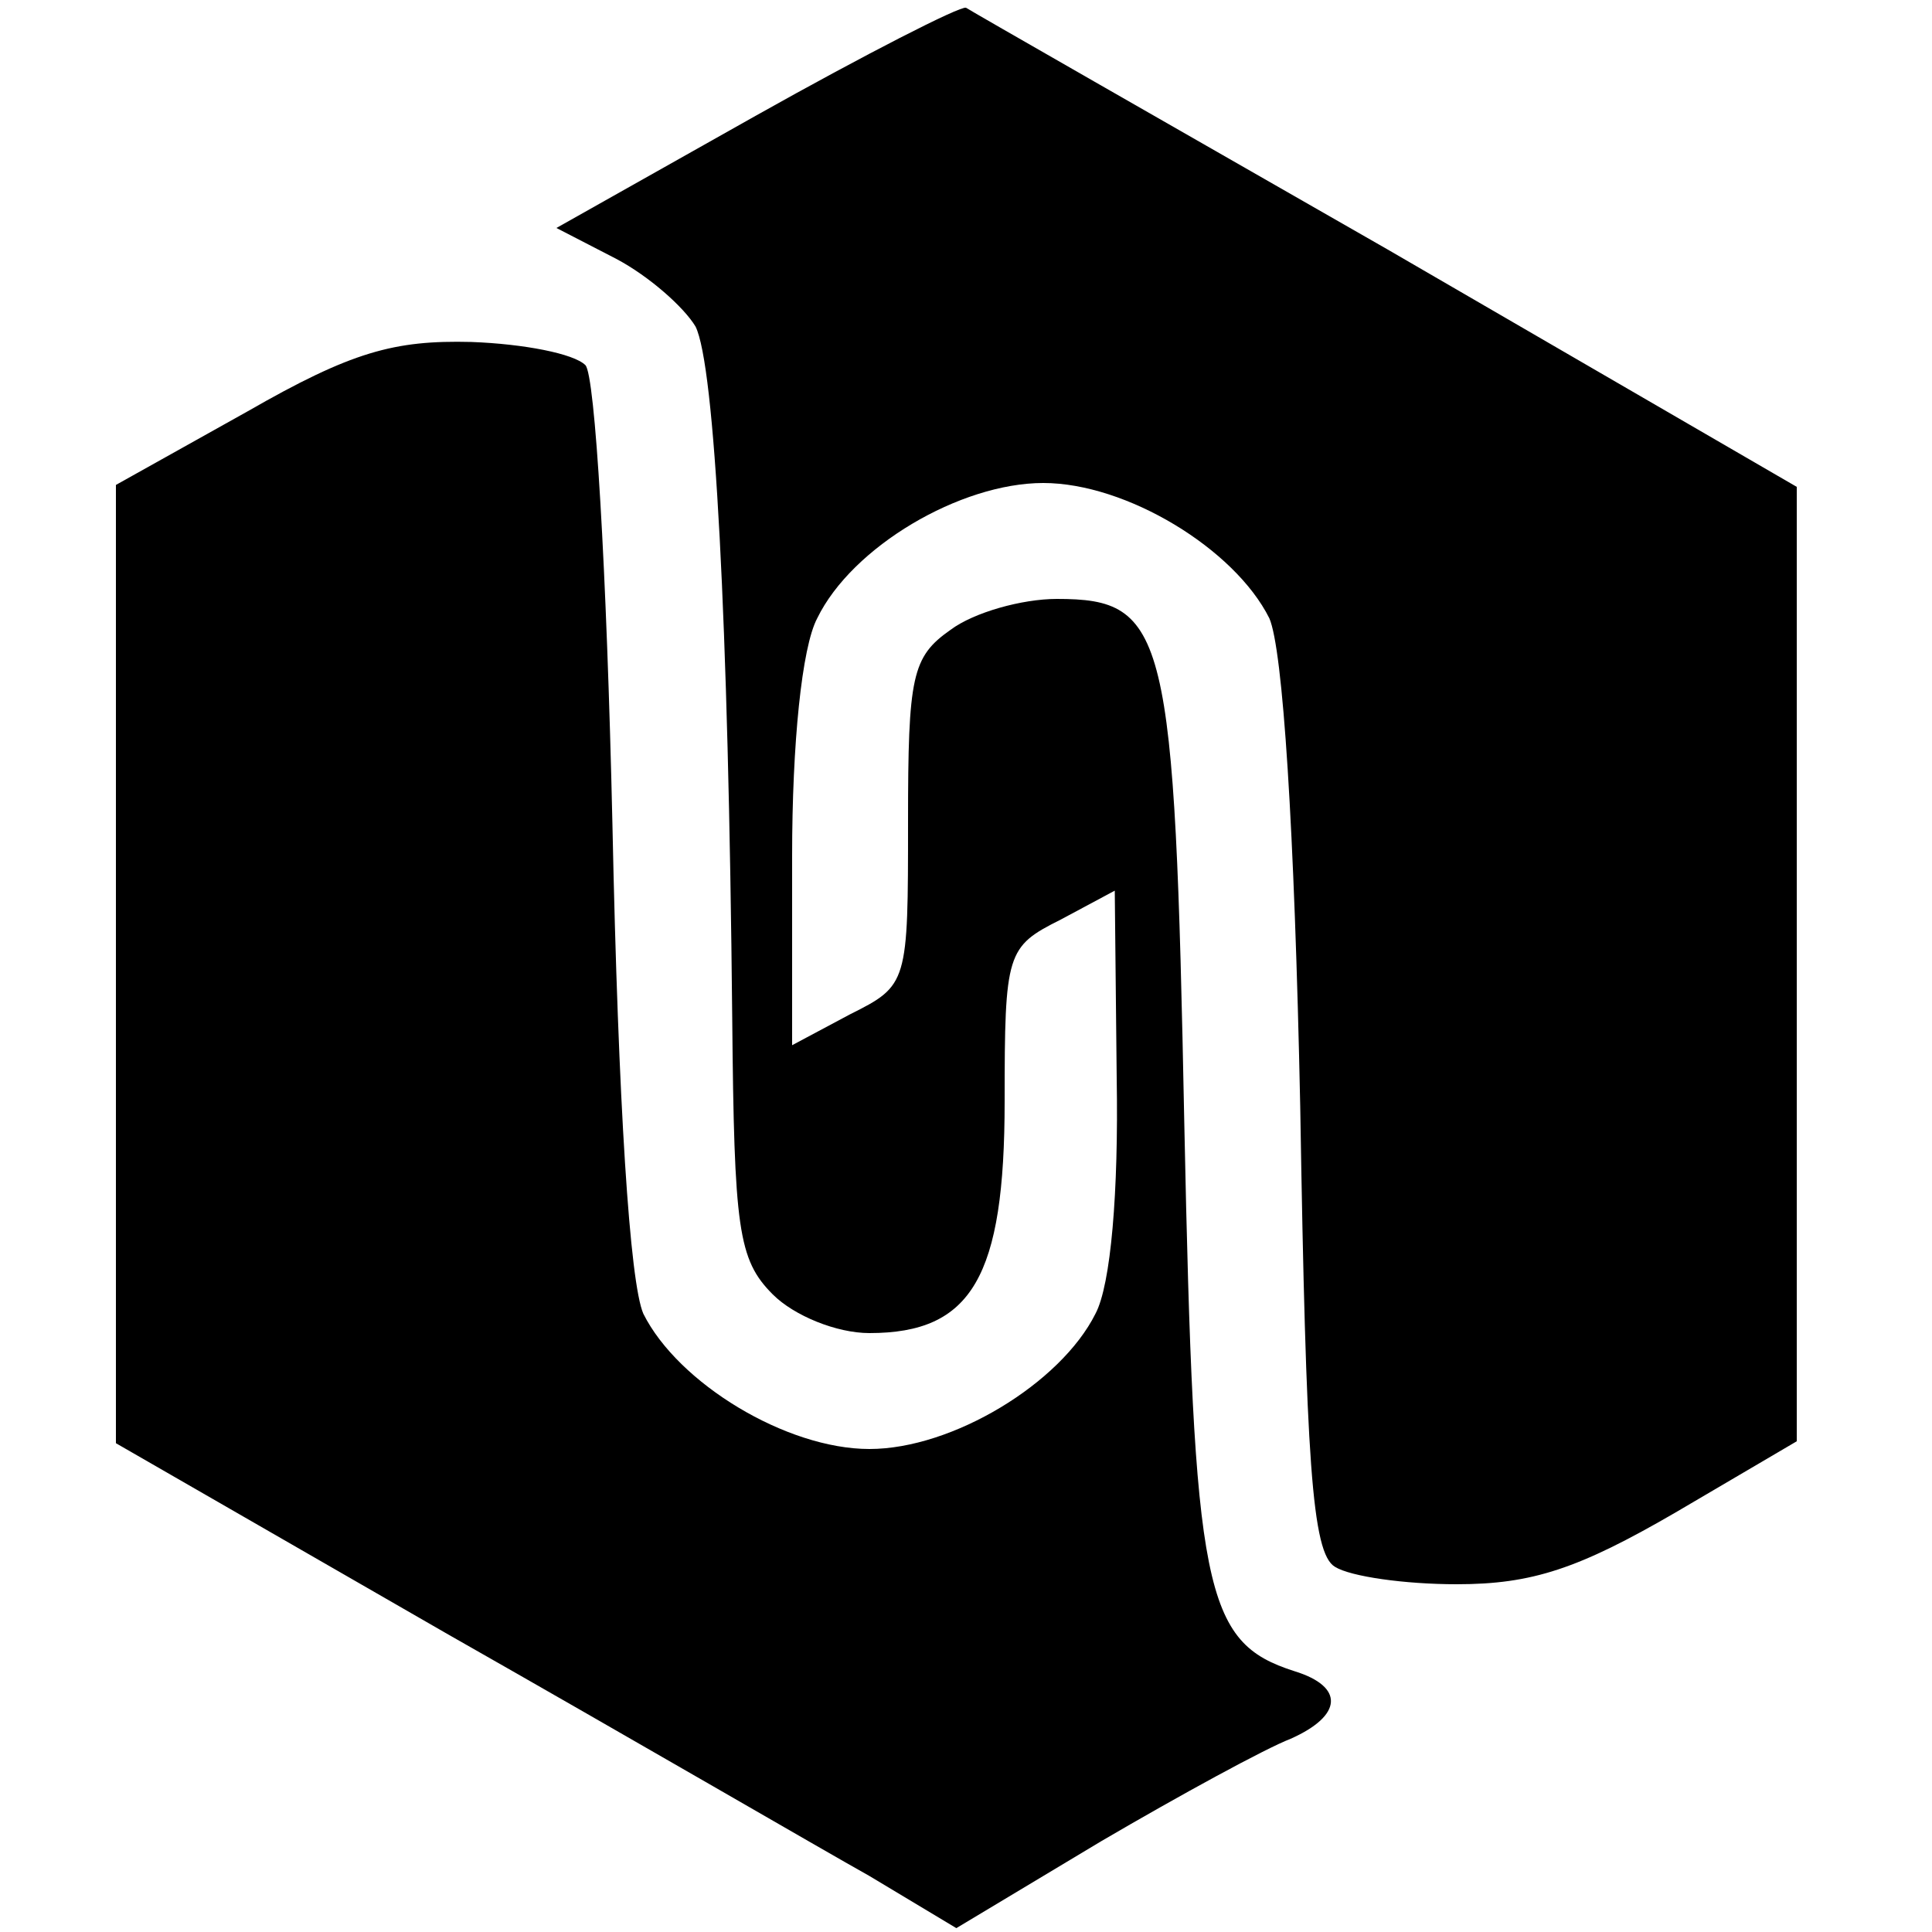 <?xml version="1.0" standalone="no"?>
<!DOCTYPE svg PUBLIC "-//W3C//DTD SVG 20010904//EN"
 "http://www.w3.org/TR/2001/REC-SVG-20010904/DTD/svg10.dtd">
<svg version="1.0" xmlns="http://www.w3.org/2000/svg"
 width="100pt" height="100pt" viewBox="0 0 100 100"
 preserveAspectRatio="xMidYMid meet">
<g transform="translate(0,100) scale(0.1,-0.1)"
fill="#000000" stroke="none">
<path d="M391 940 l-103 -58 31 -16 c17 -9 35 -25 41 -35 10 -20 17 -152 19
-358 1 -109 3 -125 21 -143 11 -11 33 -20 50 -20 53 0 70 29 70 120 0 77 1 80
29 94 l28 15 1 -97 c1 -59 -3 -107 -11 -122 -18 -36 -74 -70 -117 -70 -43 0
-99 34 -117 70 -7 16 -13 108 -16 253 -3 133 -9 233 -14 238 -6 6 -32 11 -59
12 -40 1 -62 -5 -116 -36 l-68 -38 0 -248 0 -248 172 -99 c95 -54 193 -111
218 -125 l45 -27 75 45 c41 24 85 48 98 53 27 12 28 27 2 35 -47 15 -52 41
-57 283 -5 255 -9 272 -66 272 -18 0 -43 -7 -55 -16 -20 -14 -22 -24 -22 -99
0 -84 0 -85 -30 -100 l-30 -16 0 98 c0 58 5 108 13 123 18 37 74 70 117 70 43
0 99 -34 117 -70 7 -16 13 -108 16 -253 3 -183 6 -231 18 -238 8 -5 36 -9 63
-9 39 0 63 8 113 37 l63 37 0 247 0 247 -212 123 c-117 67 -215 123 -218 125
-3 1 -52 -24 -109 -56z"/>
</g>
</svg>
